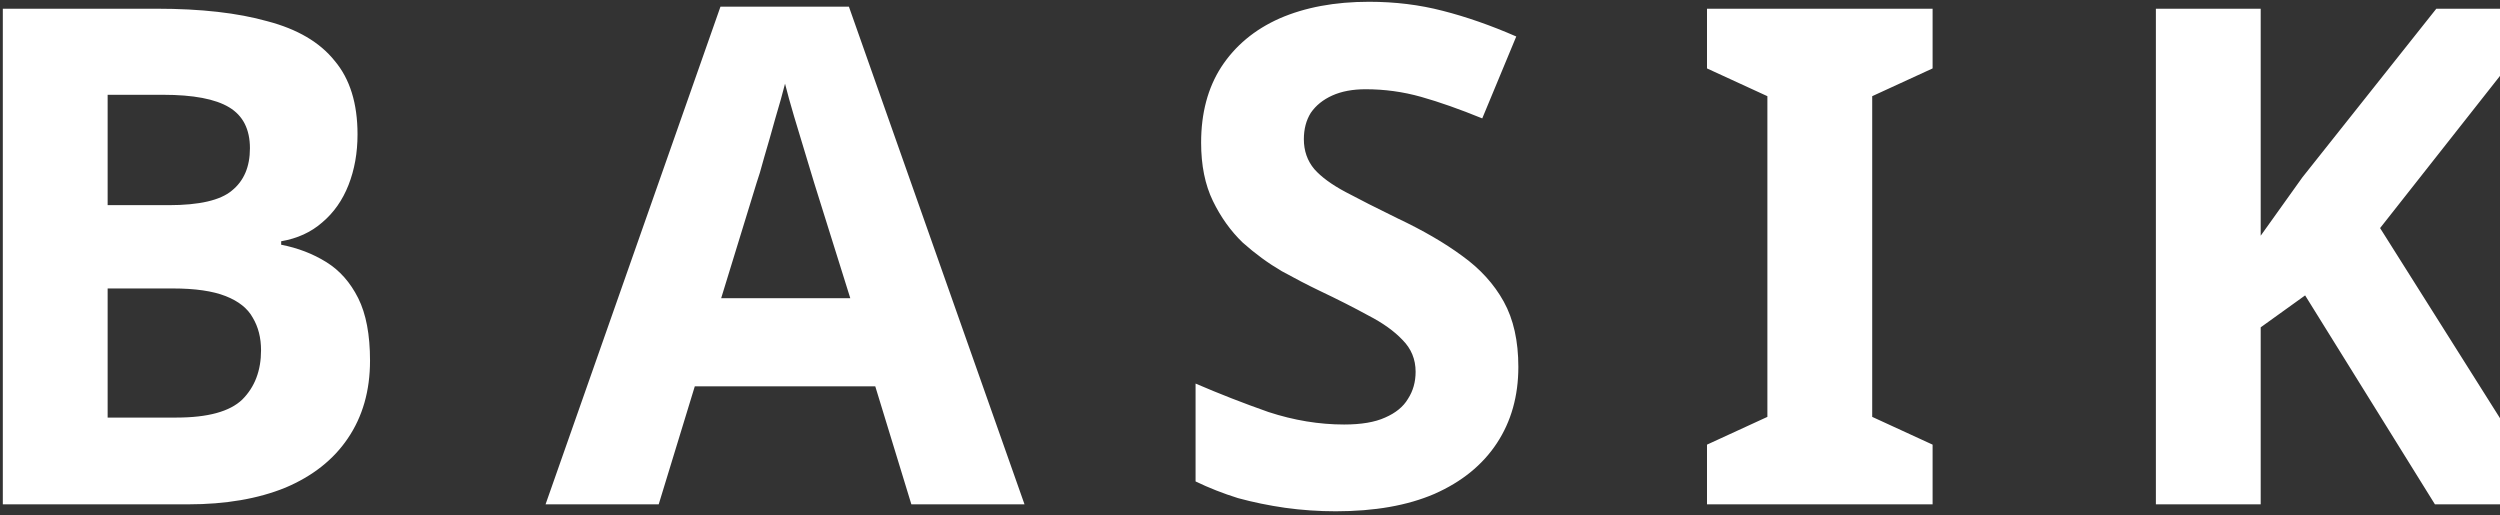 <svg width="461" height="95" viewBox="0 0 461 95" fill="none" xmlns="http://www.w3.org/2000/svg">
<rect x="0" y="0" width="461" height="95" fill="#333333" stroke="none"/>
<path d="M28.936 1.608C37.043 1.608 43.827 2.376 49.288 3.912C54.835 5.363 58.973 7.795 61.704 11.208C64.52 14.536 65.928 19.059 65.928 24.776C65.928 28.189 65.373 31.304 64.264 34.12C63.155 36.936 61.533 39.24 59.4 41.032C57.352 42.824 54.835 43.976 51.848 44.488V45.128C54.92 45.725 57.693 46.792 60.168 48.328C62.643 49.864 64.605 52.083 66.056 54.984C67.507 57.885 68.232 61.725 68.232 66.504C68.232 72.051 66.867 76.829 64.136 80.84C61.491 84.765 57.651 87.795 52.616 89.928C47.581 91.976 41.608 93 34.696 93H0.52V1.608H28.936ZM31.112 37.832C36.744 37.832 40.627 36.936 42.76 35.144C44.979 33.352 46.088 30.749 46.088 27.336C46.088 23.837 44.808 21.32 42.248 19.784C39.688 18.248 35.635 17.48 30.088 17.48H19.848V37.832H31.112ZM19.848 53.192V77H32.52C38.323 77 42.376 75.891 44.68 73.672C46.984 71.368 48.136 68.339 48.136 64.584C48.136 62.28 47.624 60.275 46.6 58.568C45.661 56.861 43.997 55.539 41.608 54.6C39.219 53.661 35.976 53.192 31.88 53.192H19.848ZM168.056 93L161.4 71.24H128.12L121.464 93H100.6L132.856 1.224H156.536L188.92 93H168.056ZM150.136 33.736C149.709 32.285 149.155 30.451 148.472 28.232C147.789 26.013 147.107 23.752 146.424 21.448C145.741 19.144 145.187 17.139 144.76 15.432C144.333 17.139 143.736 19.272 142.968 21.832C142.285 24.307 141.603 26.696 140.92 29C140.323 31.219 139.853 32.797 139.512 33.736L132.984 54.984H156.792L150.136 33.736ZM279.983 67.656C279.983 73.032 278.66 77.725 276.015 81.736C273.37 85.747 269.53 88.861 264.495 91.08C259.546 93.213 253.487 94.28 246.319 94.28C243.162 94.28 240.047 94.067 236.975 93.64C233.988 93.213 231.087 92.616 228.271 91.848C225.54 90.995 222.938 89.971 220.463 88.776V70.728C224.815 72.605 229.295 74.355 233.903 75.976C238.596 77.512 243.247 78.28 247.855 78.28C251.012 78.28 253.53 77.853 255.407 77C257.37 76.147 258.778 74.995 259.631 73.544C260.57 72.093 261.039 70.429 261.039 68.552C261.039 66.248 260.228 64.285 258.607 62.664C257.071 61.043 254.98 59.549 252.335 58.184C249.69 56.733 246.66 55.197 243.247 53.576C241.114 52.552 238.81 51.357 236.335 49.992C233.86 48.541 231.471 46.792 229.167 44.744C226.948 42.611 225.114 40.051 223.663 37.064C222.212 34.077 221.487 30.493 221.487 26.312C221.487 20.851 222.724 16.2 225.199 12.36C227.759 8.435 231.343 5.448 235.951 3.4C240.644 1.352 246.148 0.328 252.463 0.328C257.242 0.328 261.764 0.883 266.031 1.992C270.383 3.101 274.906 4.68 279.599 6.728L273.327 21.832C269.146 20.125 265.391 18.803 262.063 17.864C258.735 16.925 255.322 16.456 251.823 16.456C249.434 16.456 247.386 16.84 245.679 17.608C243.972 18.376 242.65 19.443 241.711 20.808C240.858 22.173 240.431 23.795 240.431 25.672C240.431 27.805 241.071 29.64 242.351 31.176C243.631 32.627 245.551 34.035 248.111 35.4C250.671 36.765 253.871 38.387 257.711 40.264C262.404 42.483 266.372 44.787 269.615 47.176C272.943 49.565 275.503 52.381 277.295 55.624C279.087 58.867 279.983 62.877 279.983 67.656ZM356.371 93H314.771V81.992L325.907 76.872V17.736L314.771 12.616V1.608H356.371V12.616L345.235 17.736V76.872L356.371 81.992V93ZM471.017 93H449.001L425.065 54.472L416.873 60.36V93H397.545V1.608H416.873V43.464C418.153 41.672 419.433 39.88 420.713 38.088C421.993 36.296 423.273 34.504 424.553 32.712L449.257 1.608H470.761L438.889 42.056L471.017 93Z" fill="white"/>
</svg>
